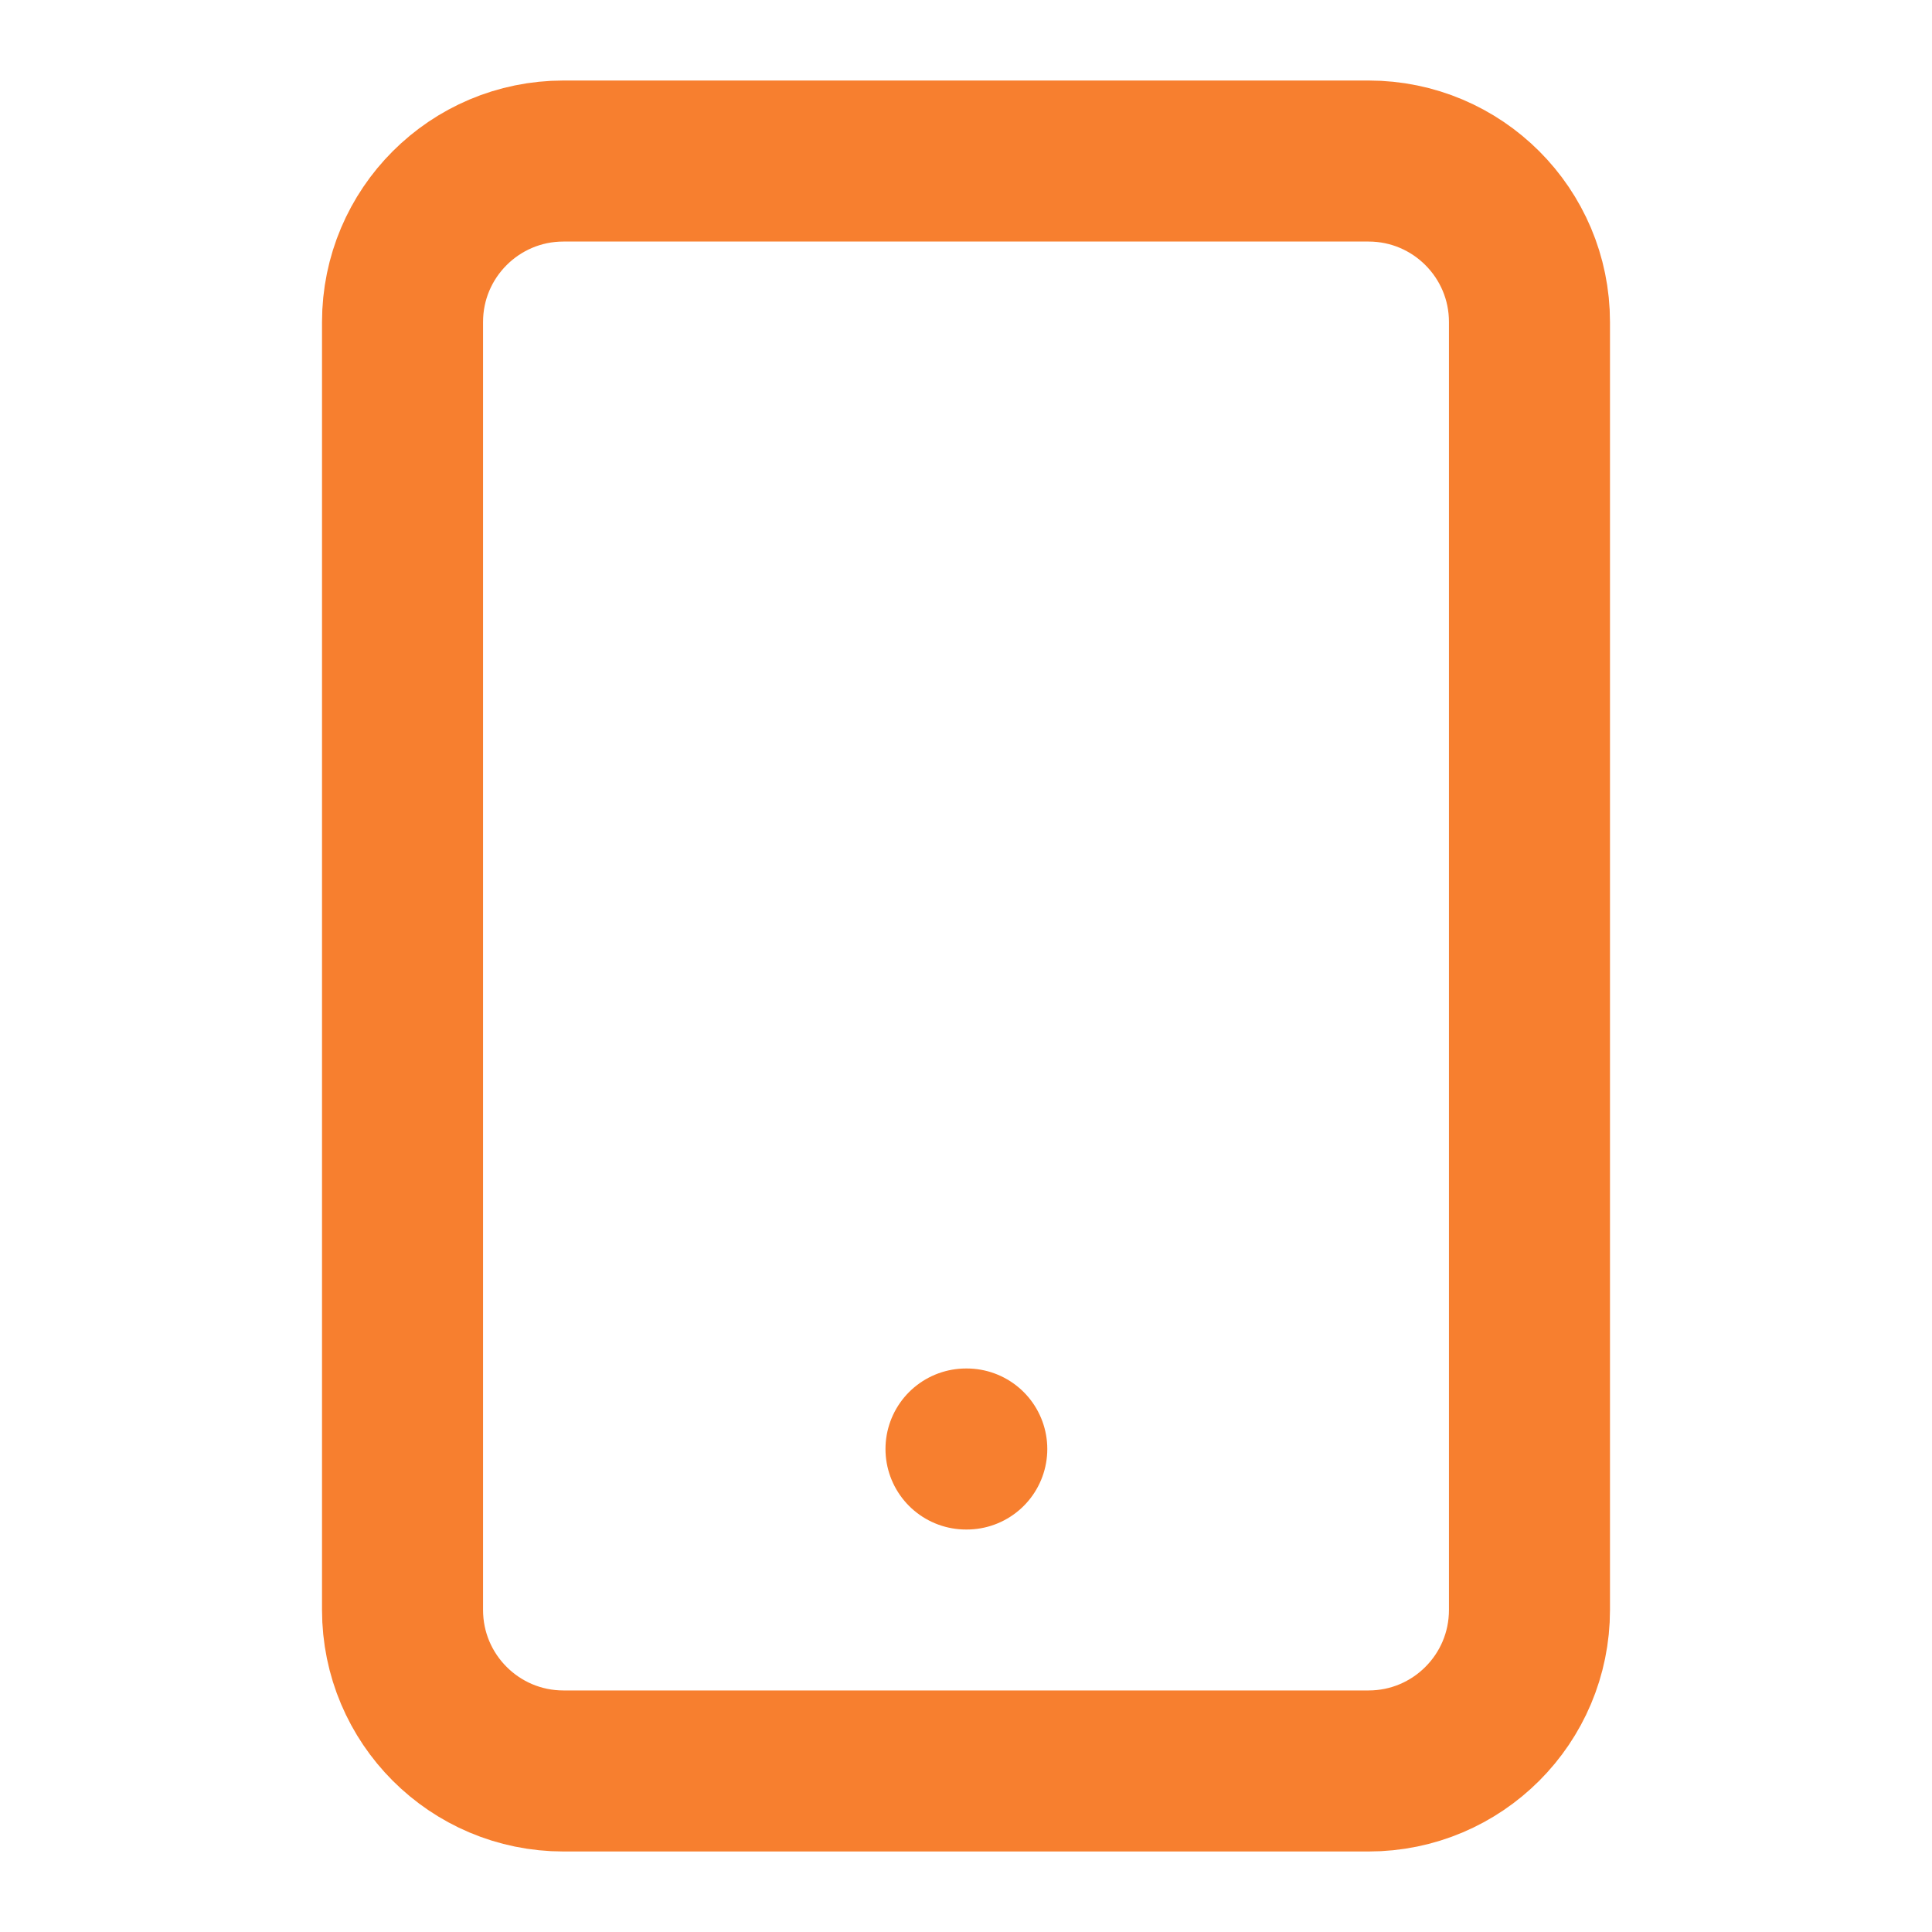 <svg width="20" height="20" viewBox="0 0 20 20" fill="none" xmlns="http://www.w3.org/2000/svg">
<path d="M14.167 1.667H5.833C4.913 1.667 4.167 2.413 4.167 3.333V16.666C4.167 17.587 4.913 18.333 5.833 18.333H14.167C15.087 18.333 15.833 17.587 15.833 16.666V3.333C15.833 2.413 15.087 1.667 14.167 1.667Z" stroke="#F77F2F" stroke-width="1.667" stroke-linecap="round" stroke-linejoin="round"/>
<path d="M10 15H10.008" stroke="#F77F2F" stroke-width="1.667" stroke-linecap="round" stroke-linejoin="round"/>
</svg>
